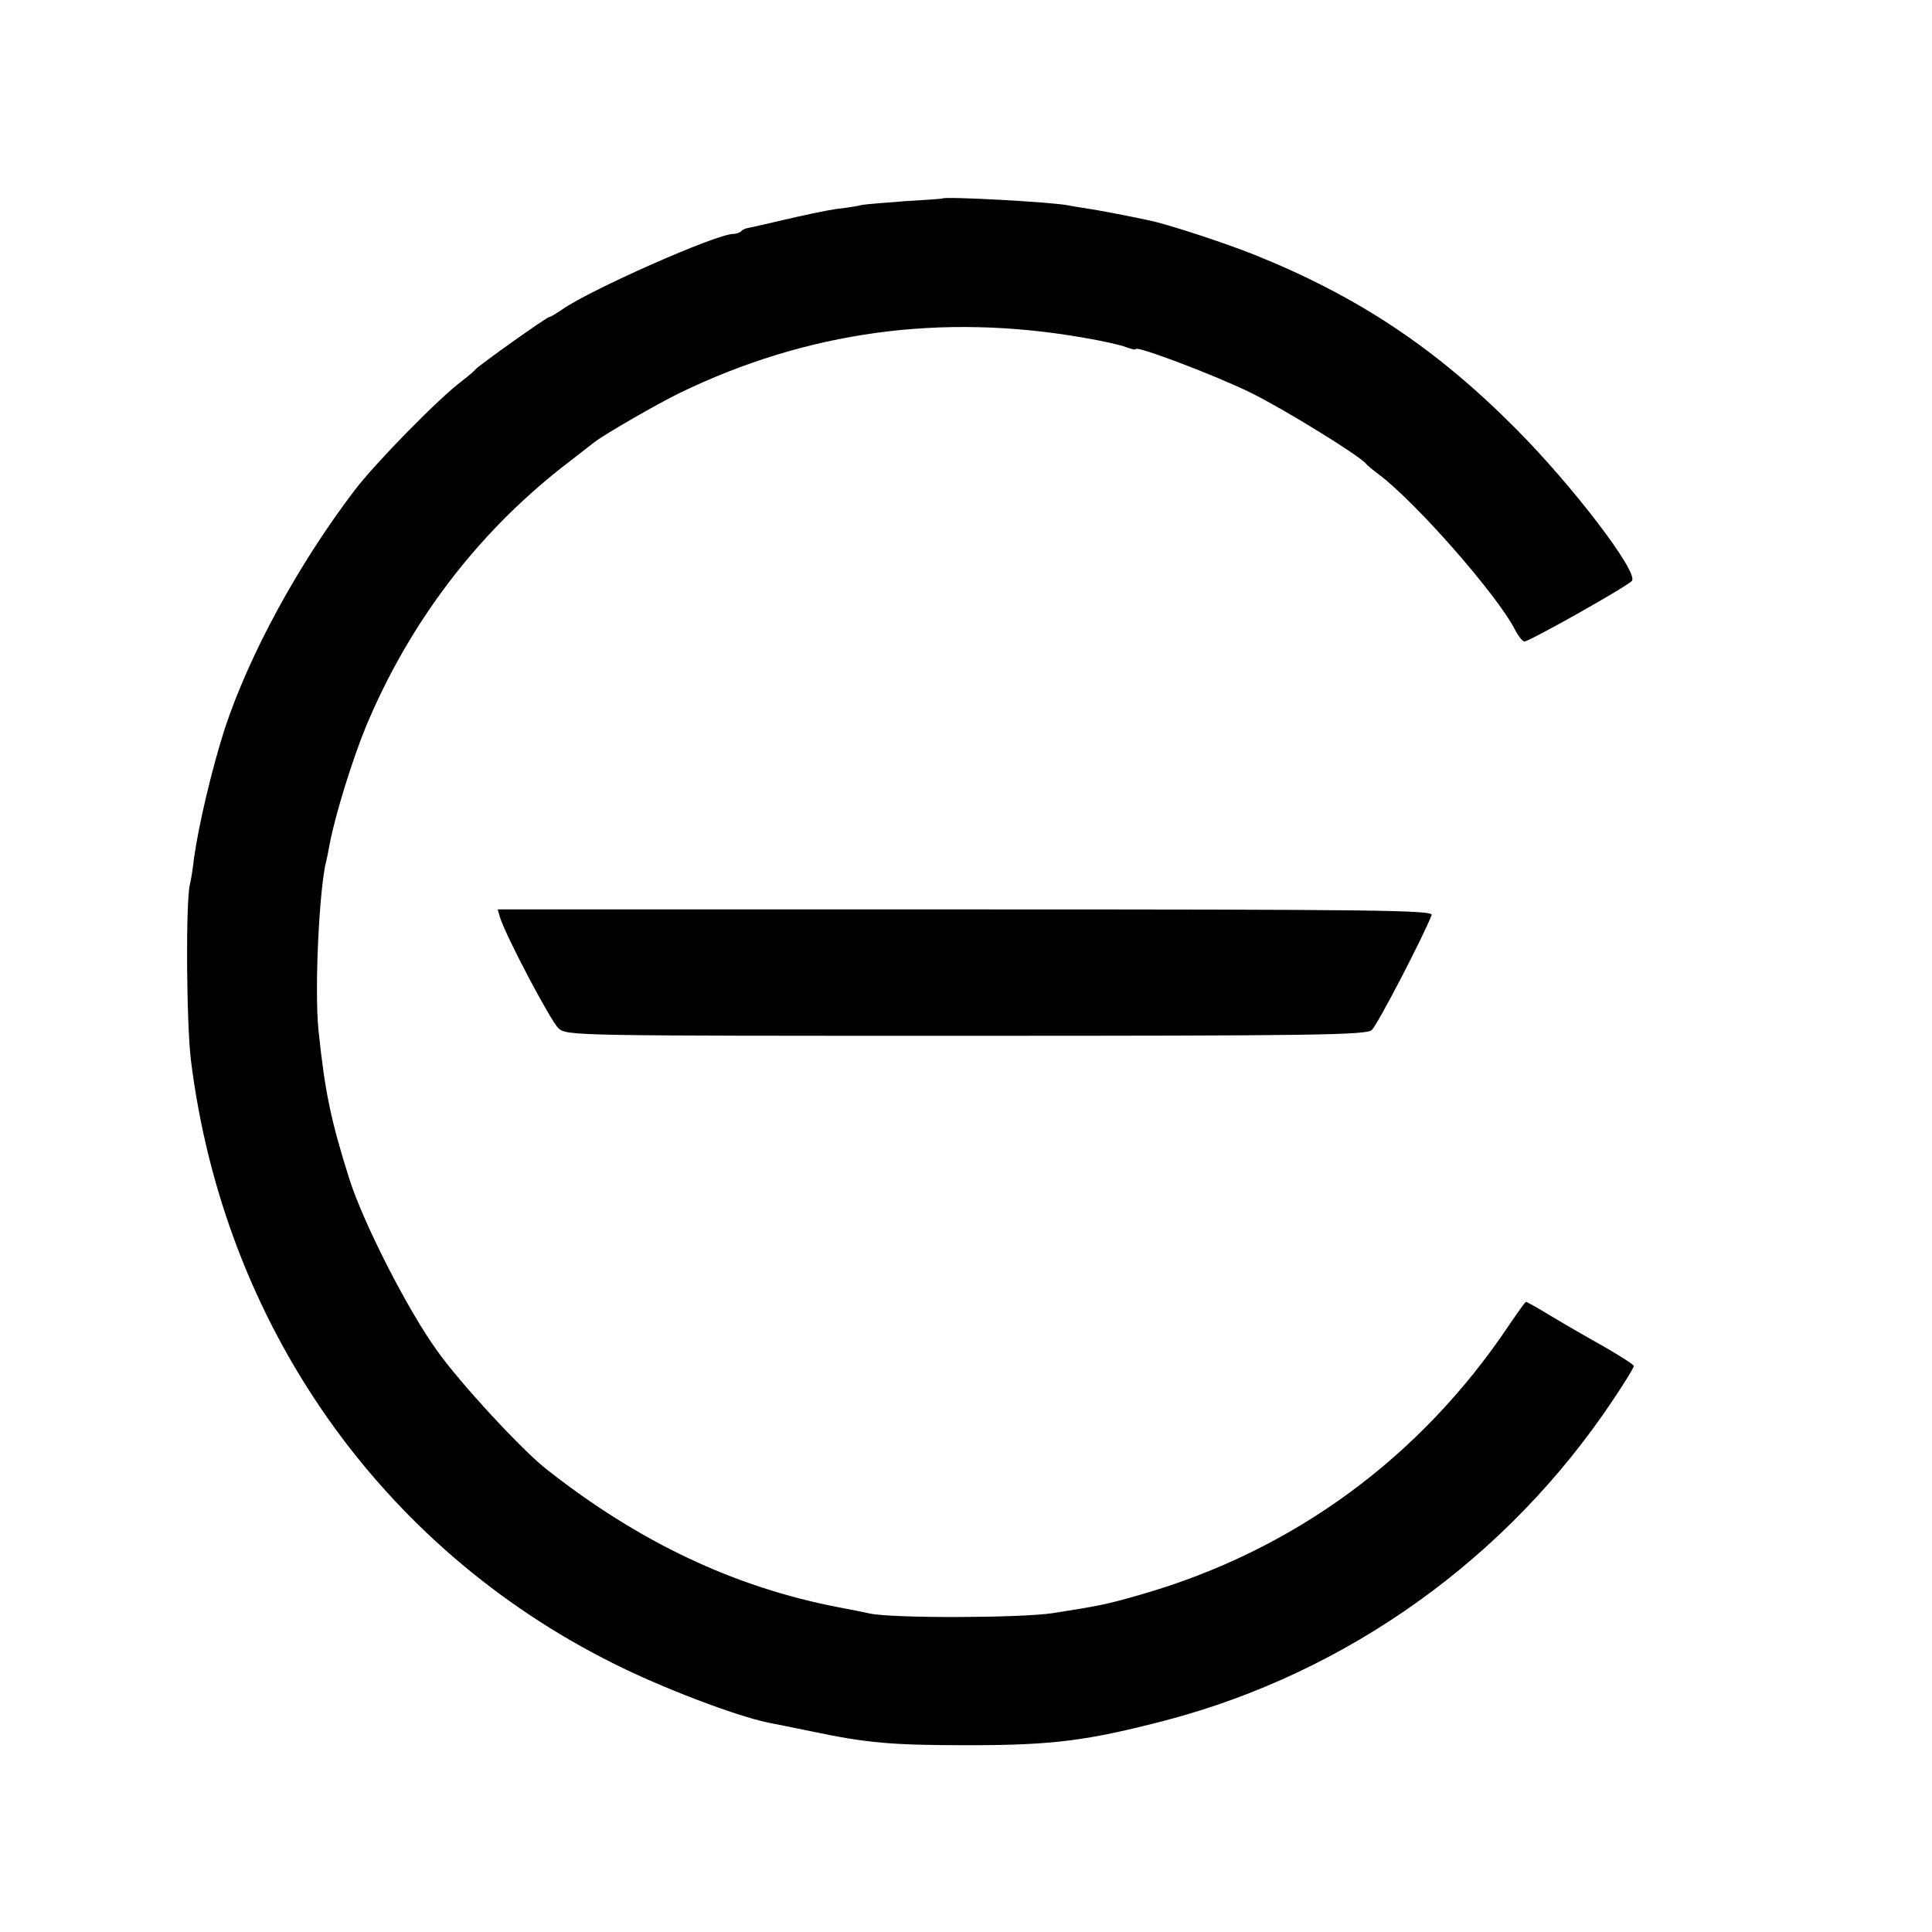 <?xml version="1.0" standalone="no"?>
<!DOCTYPE svg PUBLIC "-//W3C//DTD SVG 20010904//EN"
 "http://www.w3.org/TR/2001/REC-SVG-20010904/DTD/svg10.dtd">
<svg version="1.0" xmlns="http://www.w3.org/2000/svg"
 width="512pt" height="512pt" viewBox="0 0 512 512"
 preserveAspectRatio="xMidYMid meet">
<g transform="translate(0,512) scale(0.1,-0.1)"
fill="#000000" stroke="none">
<path d="M2497 4594 c-1 -1 -45 -4 -97 -7 -52 -4 -104 -8 -115 -10 -11 -3 -42
-8 -70 -11 -27 -4 -88 -17 -135 -28 -47 -11 -90 -21 -97 -22 -7 -1 -16 -5 -19
-9 -4 -4 -14 -7 -21 -7 -45 0 -379 -148 -453 -200 -16 -11 -31 -20 -34 -20 -7
0 -188 -129 -196 -139 -3 -4 -18 -17 -35 -30 -64 -48 -230 -218 -285 -290
-150 -197 -279 -435 -344 -631 -34 -106 -69 -253 -82 -345 -3 -27 -8 -59 -11
-70 -11 -48 -9 -368 3 -465 87 -698 500 -1289 1119 -1598 129 -65 324 -139
410 -157 11 -2 65 -13 119 -24 143 -30 208 -36 411 -36 227 0 317 12 525 66
482 127 905 430 1184 848 31 46 56 87 56 91 0 3 -35 26 -77 50 -43 24 -107 61
-142 82 -34 21 -65 38 -67 38 -2 0 -22 -28 -45 -62 -235 -351 -571 -597 -973
-713 -97 -28 -110 -30 -236 -50 -86 -13 -423 -14 -485 -1 -16 4 -55 11 -85 17
-274 53 -526 172 -770 364 -66 51 -232 231 -292 316 -78 108 -195 338 -232
454 -49 155 -65 231 -82 395 -11 108 2 379 21 450 1 3 5 23 9 45 15 77 59 220
96 310 114 273 292 508 520 687 41 32 80 62 85 66 25 20 166 101 225 130 338
164 695 213 1072 147 47 -8 98 -19 112 -25 14 -5 26 -8 26 -5 0 10 212 -70
305 -116 84 -41 289 -167 305 -188 3 -4 19 -17 35 -29 99 -75 311 -317 359
-409 9 -18 21 -33 26 -33 13 0 278 149 285 161 16 25 -158 252 -305 400 -213
215 -420 353 -696 464 -75 30 -229 81 -279 91 -56 12 -124 25 -155 30 -19 3
-46 7 -60 10 -50 9 -326 24 -333 18z"/>
<path d="M1325 2689 c16 -51 135 -276 155 -294 22 -20 36 -20 1080 -20 914 0
1059 2 1075 15 14 11 136 246 159 305 5 13 -148 15 -1235 15 l-1240 0 6 -21z"/>
</g>
</svg>
